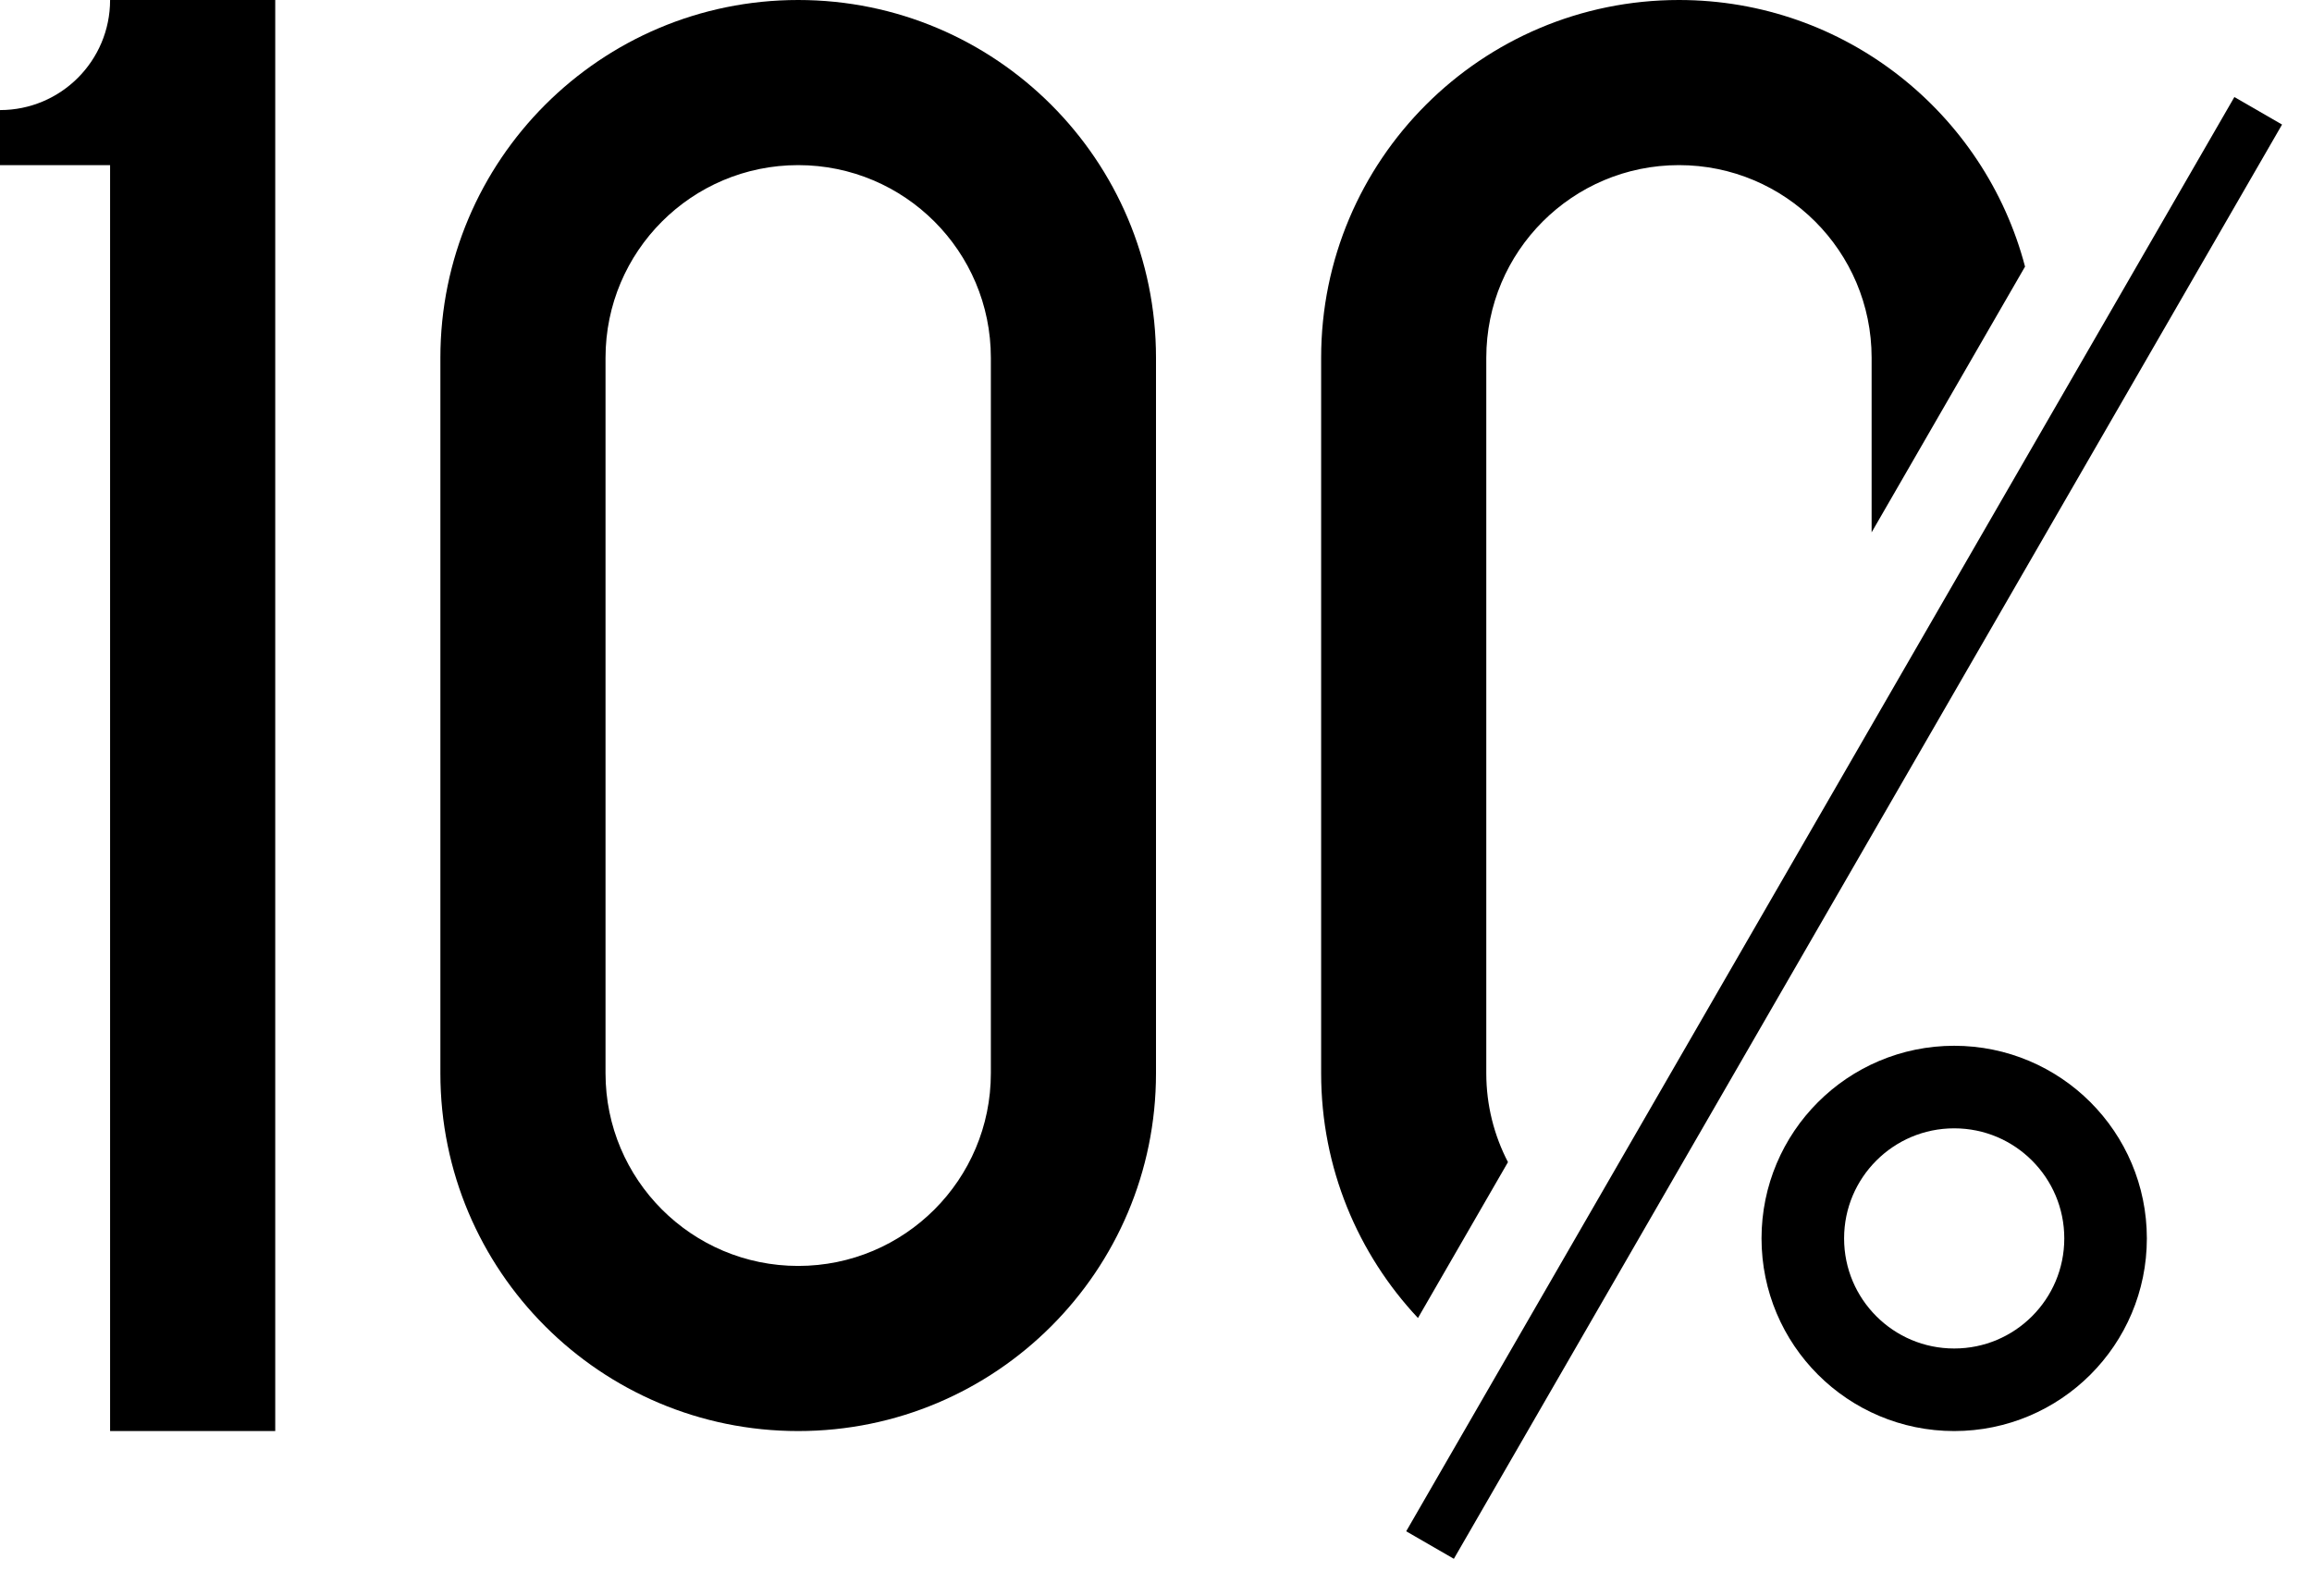 <svg width="42" height="29" viewBox="0 0 42 29" fill="none" xmlns="http://www.w3.org/2000/svg">
<path fill-rule="evenodd" clip-rule="evenodd" d="M14.5 0C10.91 0 8 2.91 8 6.5V19.5C8 23.09 10.91 26 14.5 26C18.09 26 21 23.09 21 19.5V6.5C21 2.91 18.09 0 14.5 0ZM14.5 3C12.567 3 11 4.567 11 6.5V19.5C11 21.433 12.567 23 14.5 23C16.433 23 18 21.433 18 19.5V6.5C18 4.567 16.433 3 14.5 3Z" fill="black"/>
<path fill-rule="evenodd" clip-rule="evenodd" d="M0 2C1.105 2 2 1.105 2 0H5V26H2V3H0V2Z" fill="black"/>
<path fill-rule="evenodd" clip-rule="evenodd" d="M36.787 4.844C36.055 2.056 33.518 0 30.5 0C26.91 0 24 2.91 24 6.5V19.5C24 21.22 24.668 22.783 25.759 23.946L27.394 21.114C27.143 20.631 27 20.082 27 19.5V6.5C27 4.567 28.567 3 30.5 3C32.433 3 34 4.567 34 6.5V9.672L36.787 4.844Z" fill="black"/>
<path d="M41.023 2.013L25.978 28.071" stroke="black"/>
<circle cx="35.5" cy="22.5" r="2.75" stroke="black" stroke-width="1.5"/>
</svg>
